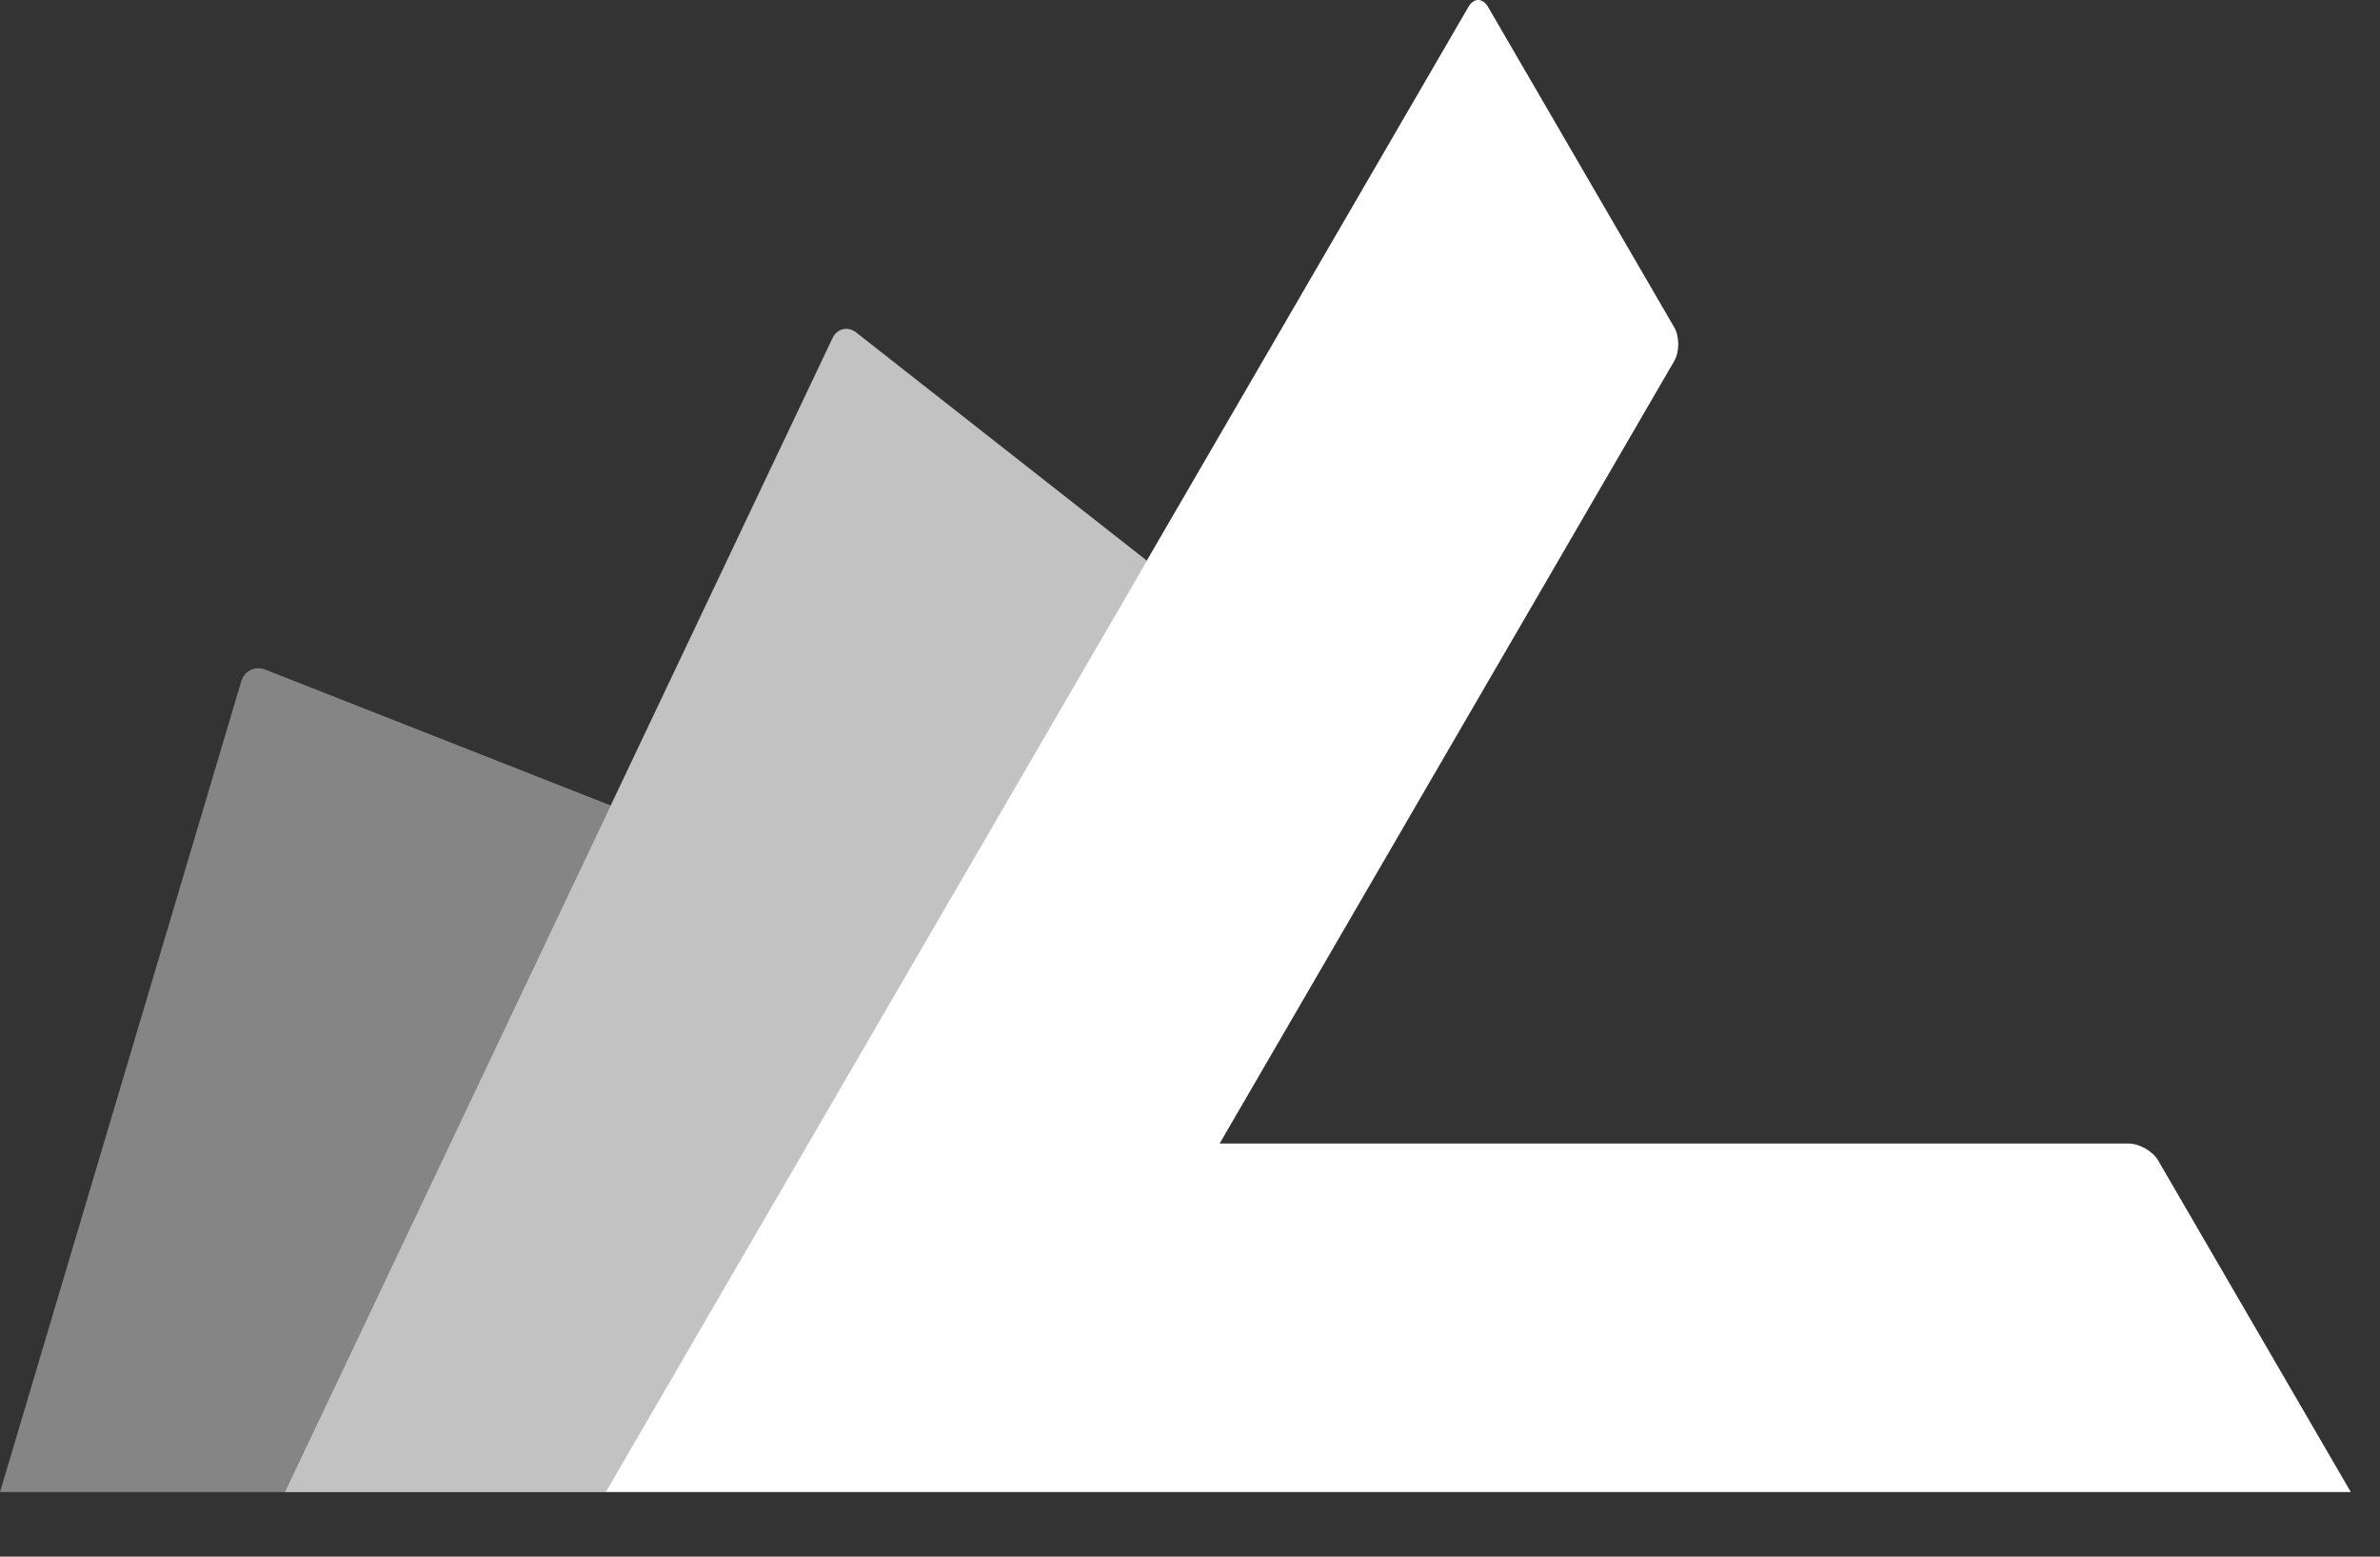 <svg width="78" height="51" viewBox="0 0 78 51" fill="none" xmlns="http://www.w3.org/2000/svg">
<rect x="0" y="0" width="78" height="51" fill="#333333" stroke="none"/>
<path d="M70.729 38.02C70.549 37.713 70.115 37.466 69.759 37.466H39.971L54.867 11.834C55.047 11.526 55.047 11.026 54.867 10.719L48.77 0.23C48.59 -0.077 48.299 -0.077 48.123 0.23L37.903 17.818C37.723 18.126 37.432 18.626 37.257 18.933L19.849 48.885H77.044L70.729 38.02Z" fill="white"/>
<path opacity="0.7" d="M36.39 20.437L37.59 18.373L37.082 17.974L35.6 16.81L35.471 16.709L28.067 10.898C27.79 10.678 27.434 10.76 27.282 11.082L9.334 48.886H19.859L36.39 20.437Z" fill="white"/>
<path opacity="0.4" d="M20.016 26.39L8.692 21.937C8.36 21.808 8.009 21.978 7.908 22.318L0 48.885H9.334L20.016 26.39Z" fill="white"/>
</svg>
